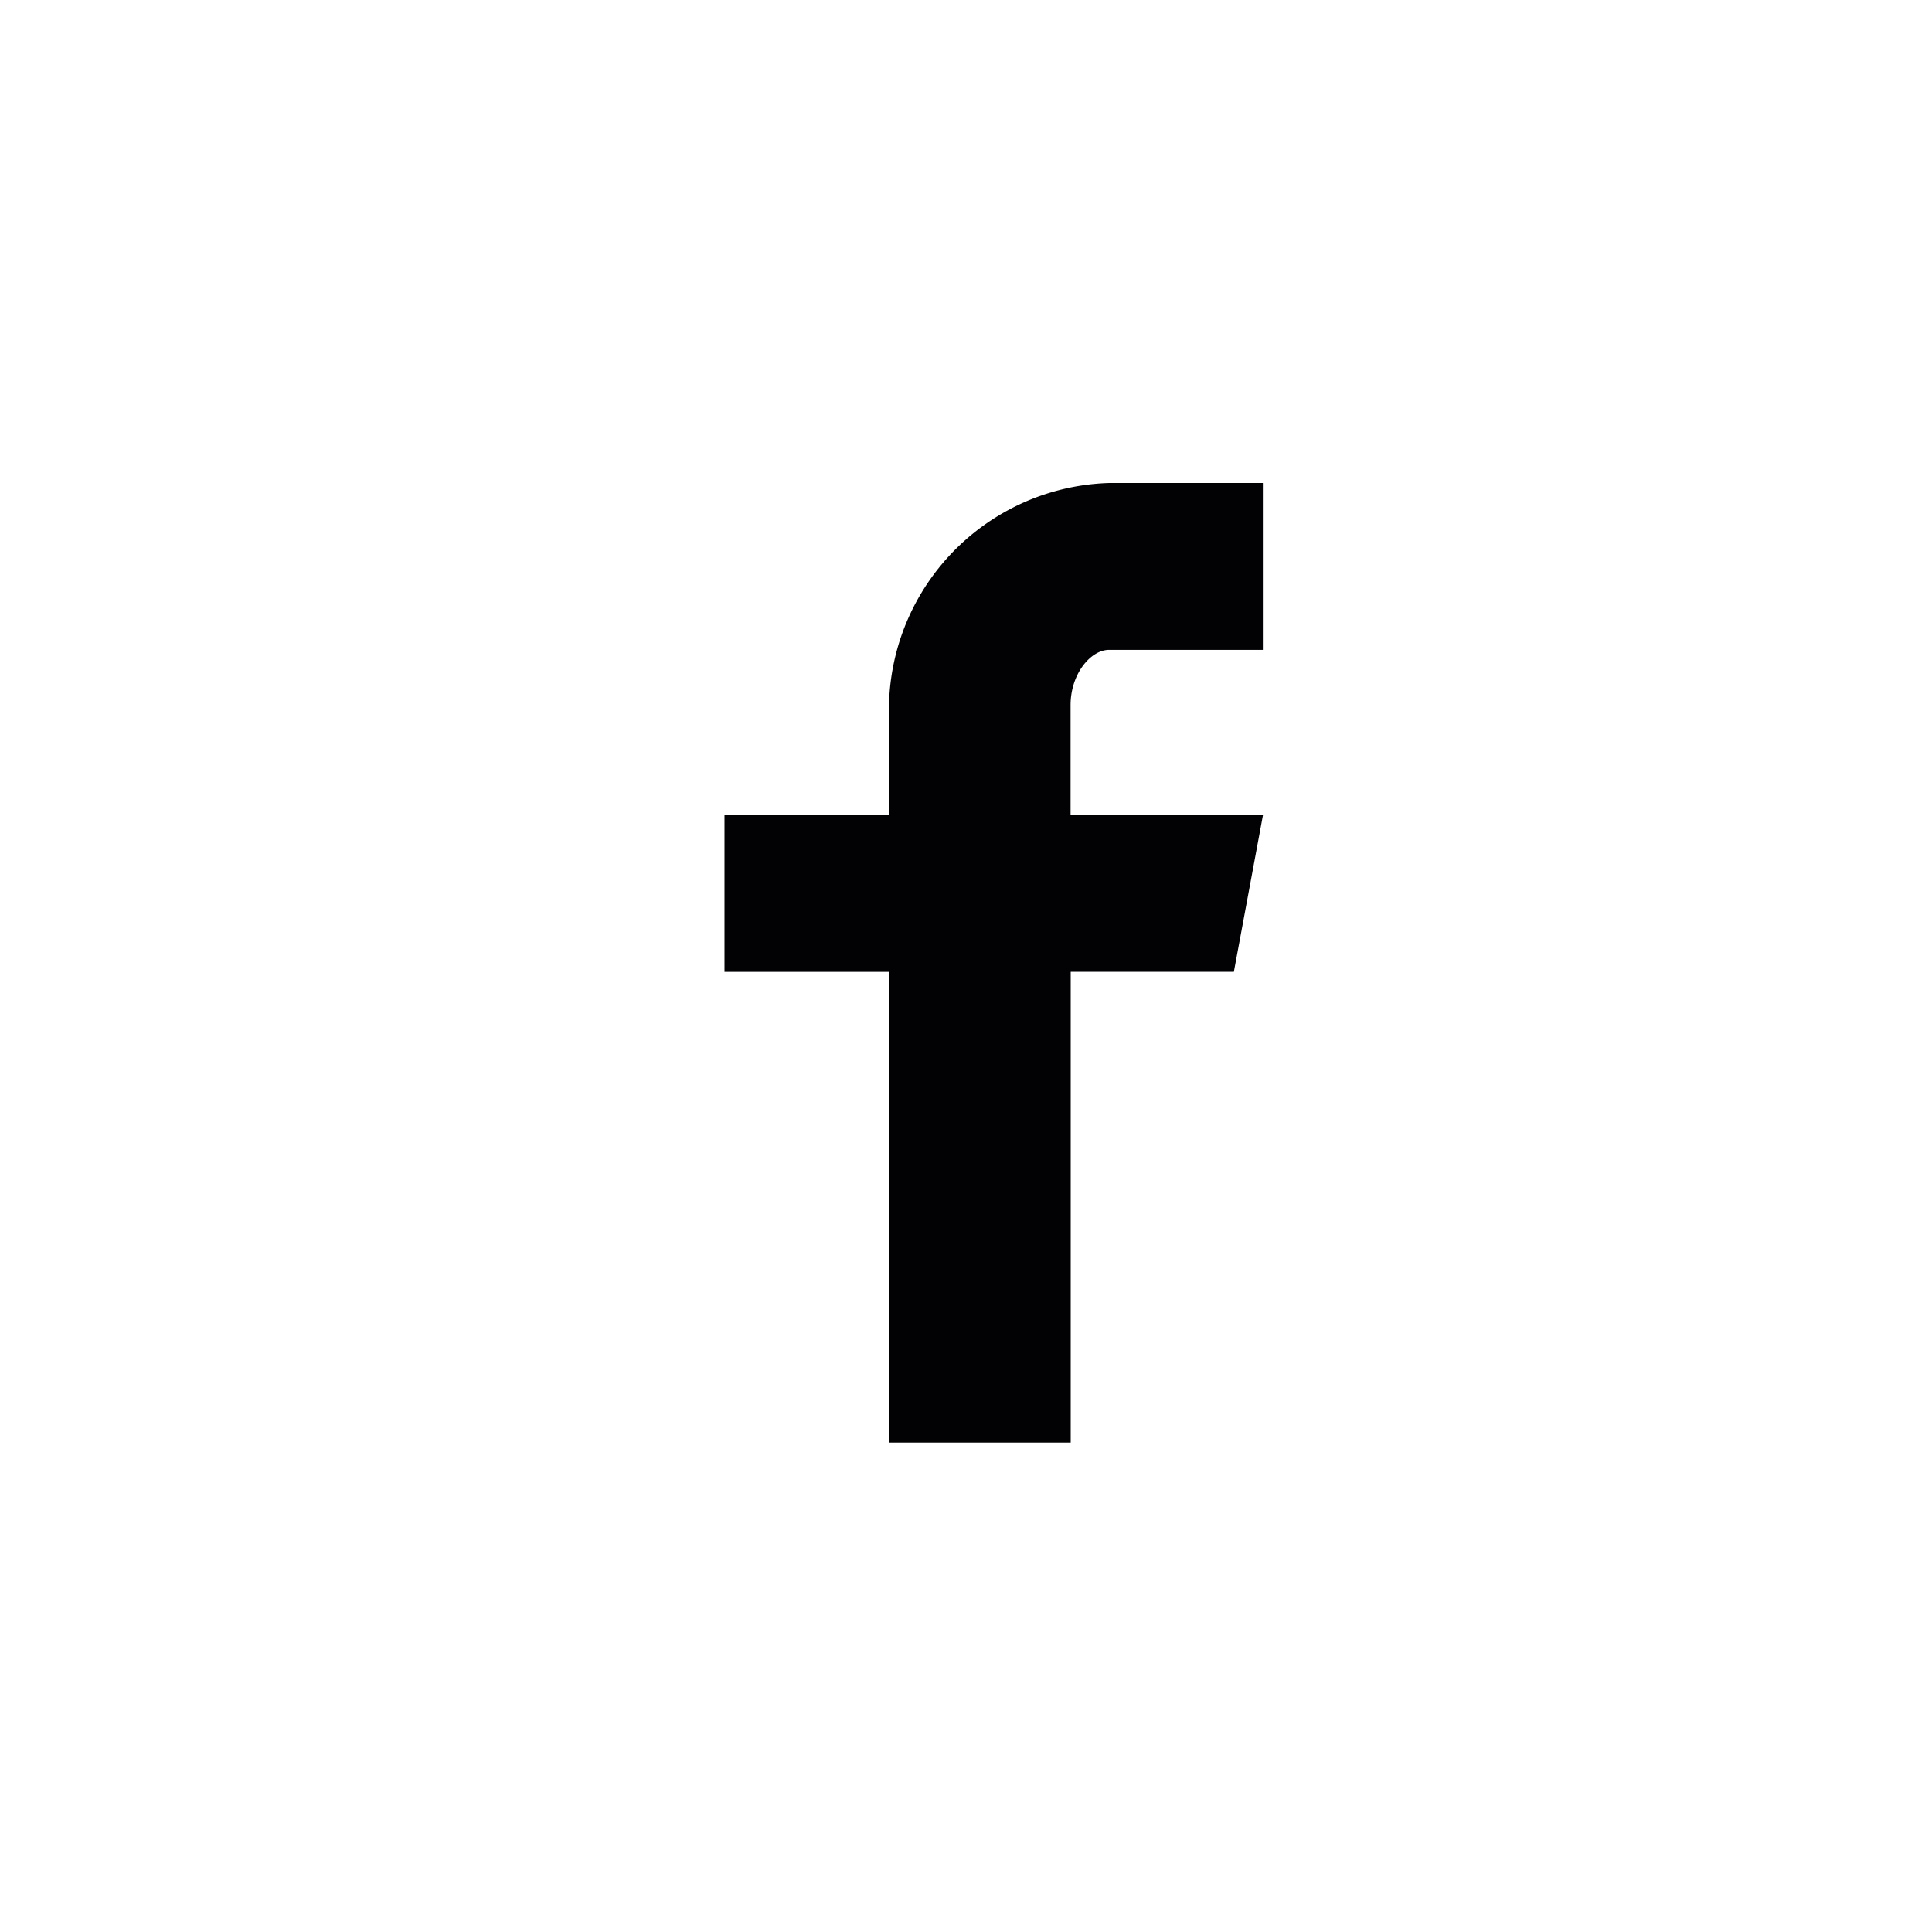 <svg id="Group_9" data-name="Group 9" xmlns="http://www.w3.org/2000/svg" width="45.715" height="45.715" viewBox="0 0 45.715 45.715">
  <path id="Rectangle_2_Copy_6" data-name="Rectangle 2 Copy 6" d="M0,0H45.715V45.715H0Z" fill="none"/>
  <g id="Facebook_w_x2F__circle_Copy" data-name="Facebook_w_x2F__circle Copy" transform="translate(17.143 11.429)">
    <path id="Shape" d="M9.1,3.948c-.431,0-.911.562-.911,1.308v2.6h4.553l-.689,3.71H8.192V22.706H3.9V11.568H0V7.858H3.9V5.675A5.37,5.37,0,0,1,9.1,0h3.639V3.948Z" fill="#020103"/>
  </g>
</svg>
